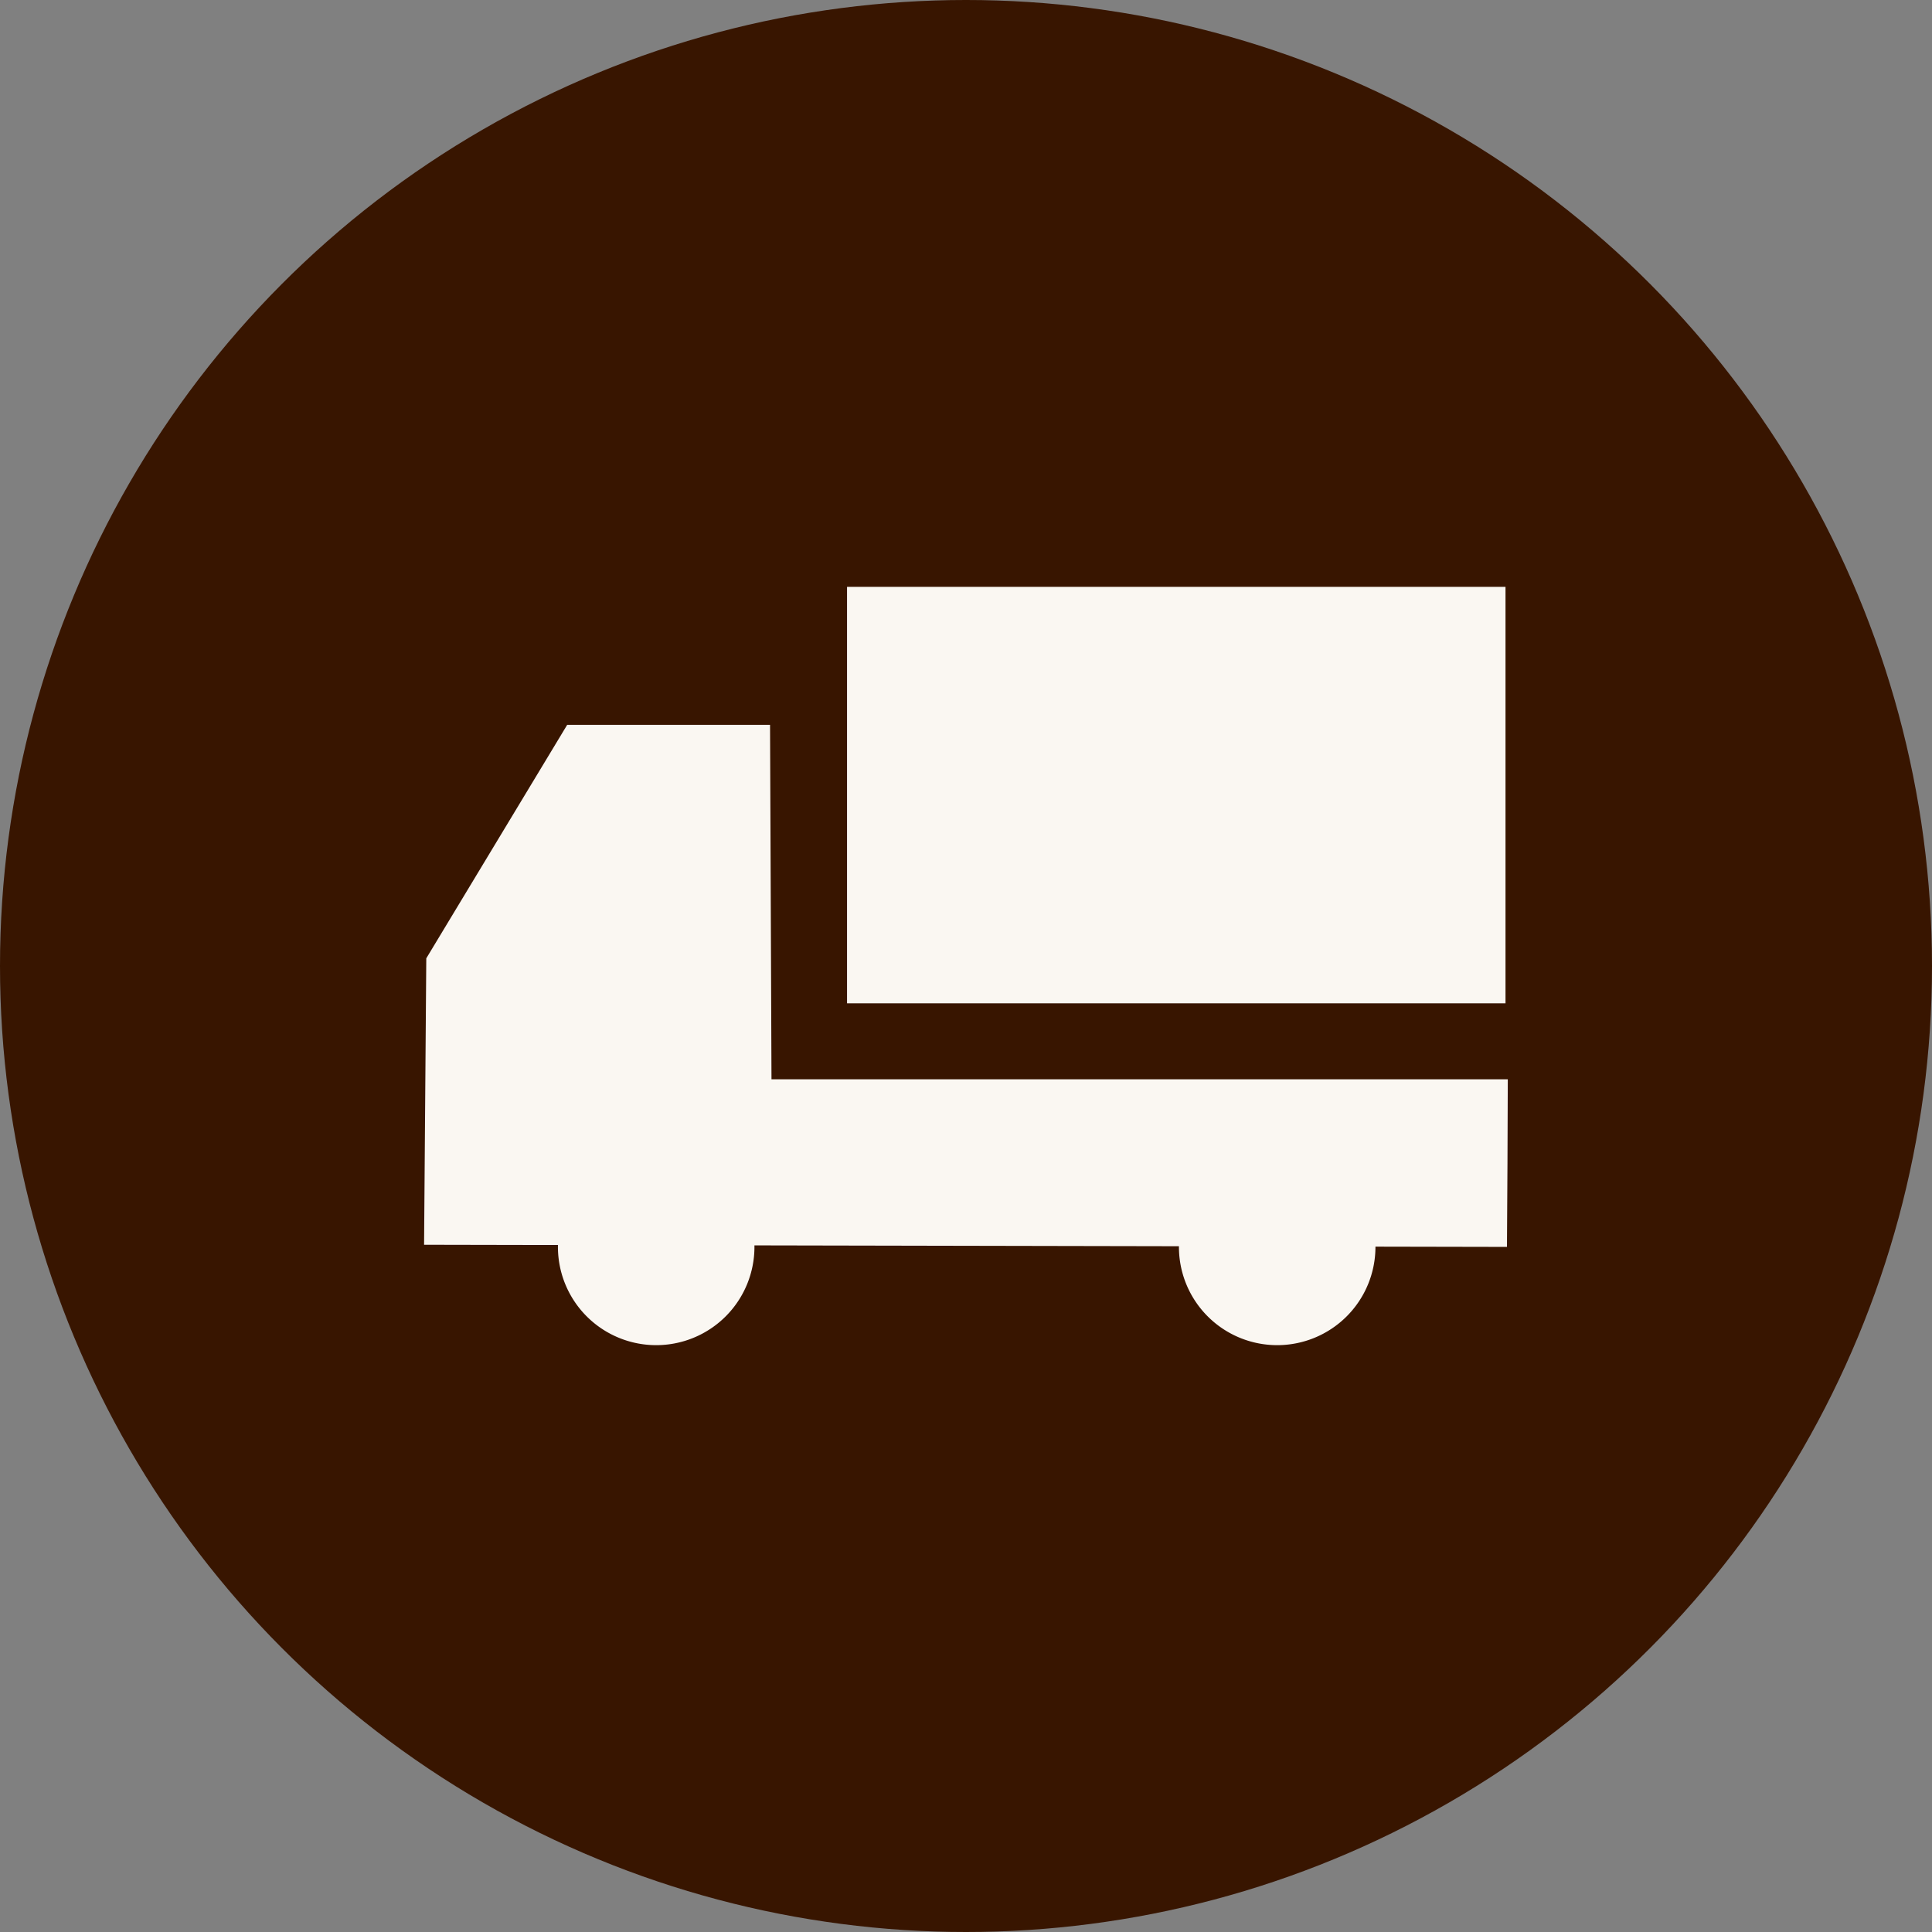 <svg xmlns="http://www.w3.org/2000/svg" width="28" height="28" viewBox="0 0 28 28">
  <rect x="0" y="0" width="28" height="28" fill="#808080" stroke="none"/>
  <g id="postage" transform="translate(-223 -826)">
    <circle id="楕円形_36" data-name="楕円形 36" cx="14" cy="14" r="14" transform="translate(223 826)" fill="#381500"/>
    <g id="グループ_952" data-name="グループ 952" transform="translate(229.146 834.898)">
      <g id="グループ_953" data-name="グループ 953" transform="translate(0 1.607)">
        <path id="パス_2878" data-name="パス 2878" d="M15.694,34.566,0,34.535l.032-4.151L2.074,27H5.014c.007,1.993.014,3.144.021,5.137H15.706c0,.529-.008,1.9-.012,2.429" transform="translate(0 -27)" fill="#faf7f2"/>
        <rect id="長方形_881" data-name="長方形 881" width="9.543" height="6.036" transform="translate(6.13 -2)" fill="#faf7f2"/>
        <path id="パス_2882" data-name="パス 2882" d="M109.161,465.159a1.424,1.424,0,1,1-1.424-1.424,1.424,1.424,0,0,1,1.424,1.424" transform="translate(-104.373 -457.593)" fill="#faf7f2"/>
        <path id="パス_2883" data-name="パス 2883" d="M109.161,465.159a1.424,1.424,0,1,1-1.424-1.424,1.424,1.424,0,0,1,1.424,1.424" transform="translate(-95.373 -457.593)" fill="#faf7f2"/>
      </g>
    </g>
  </g>
</svg>

